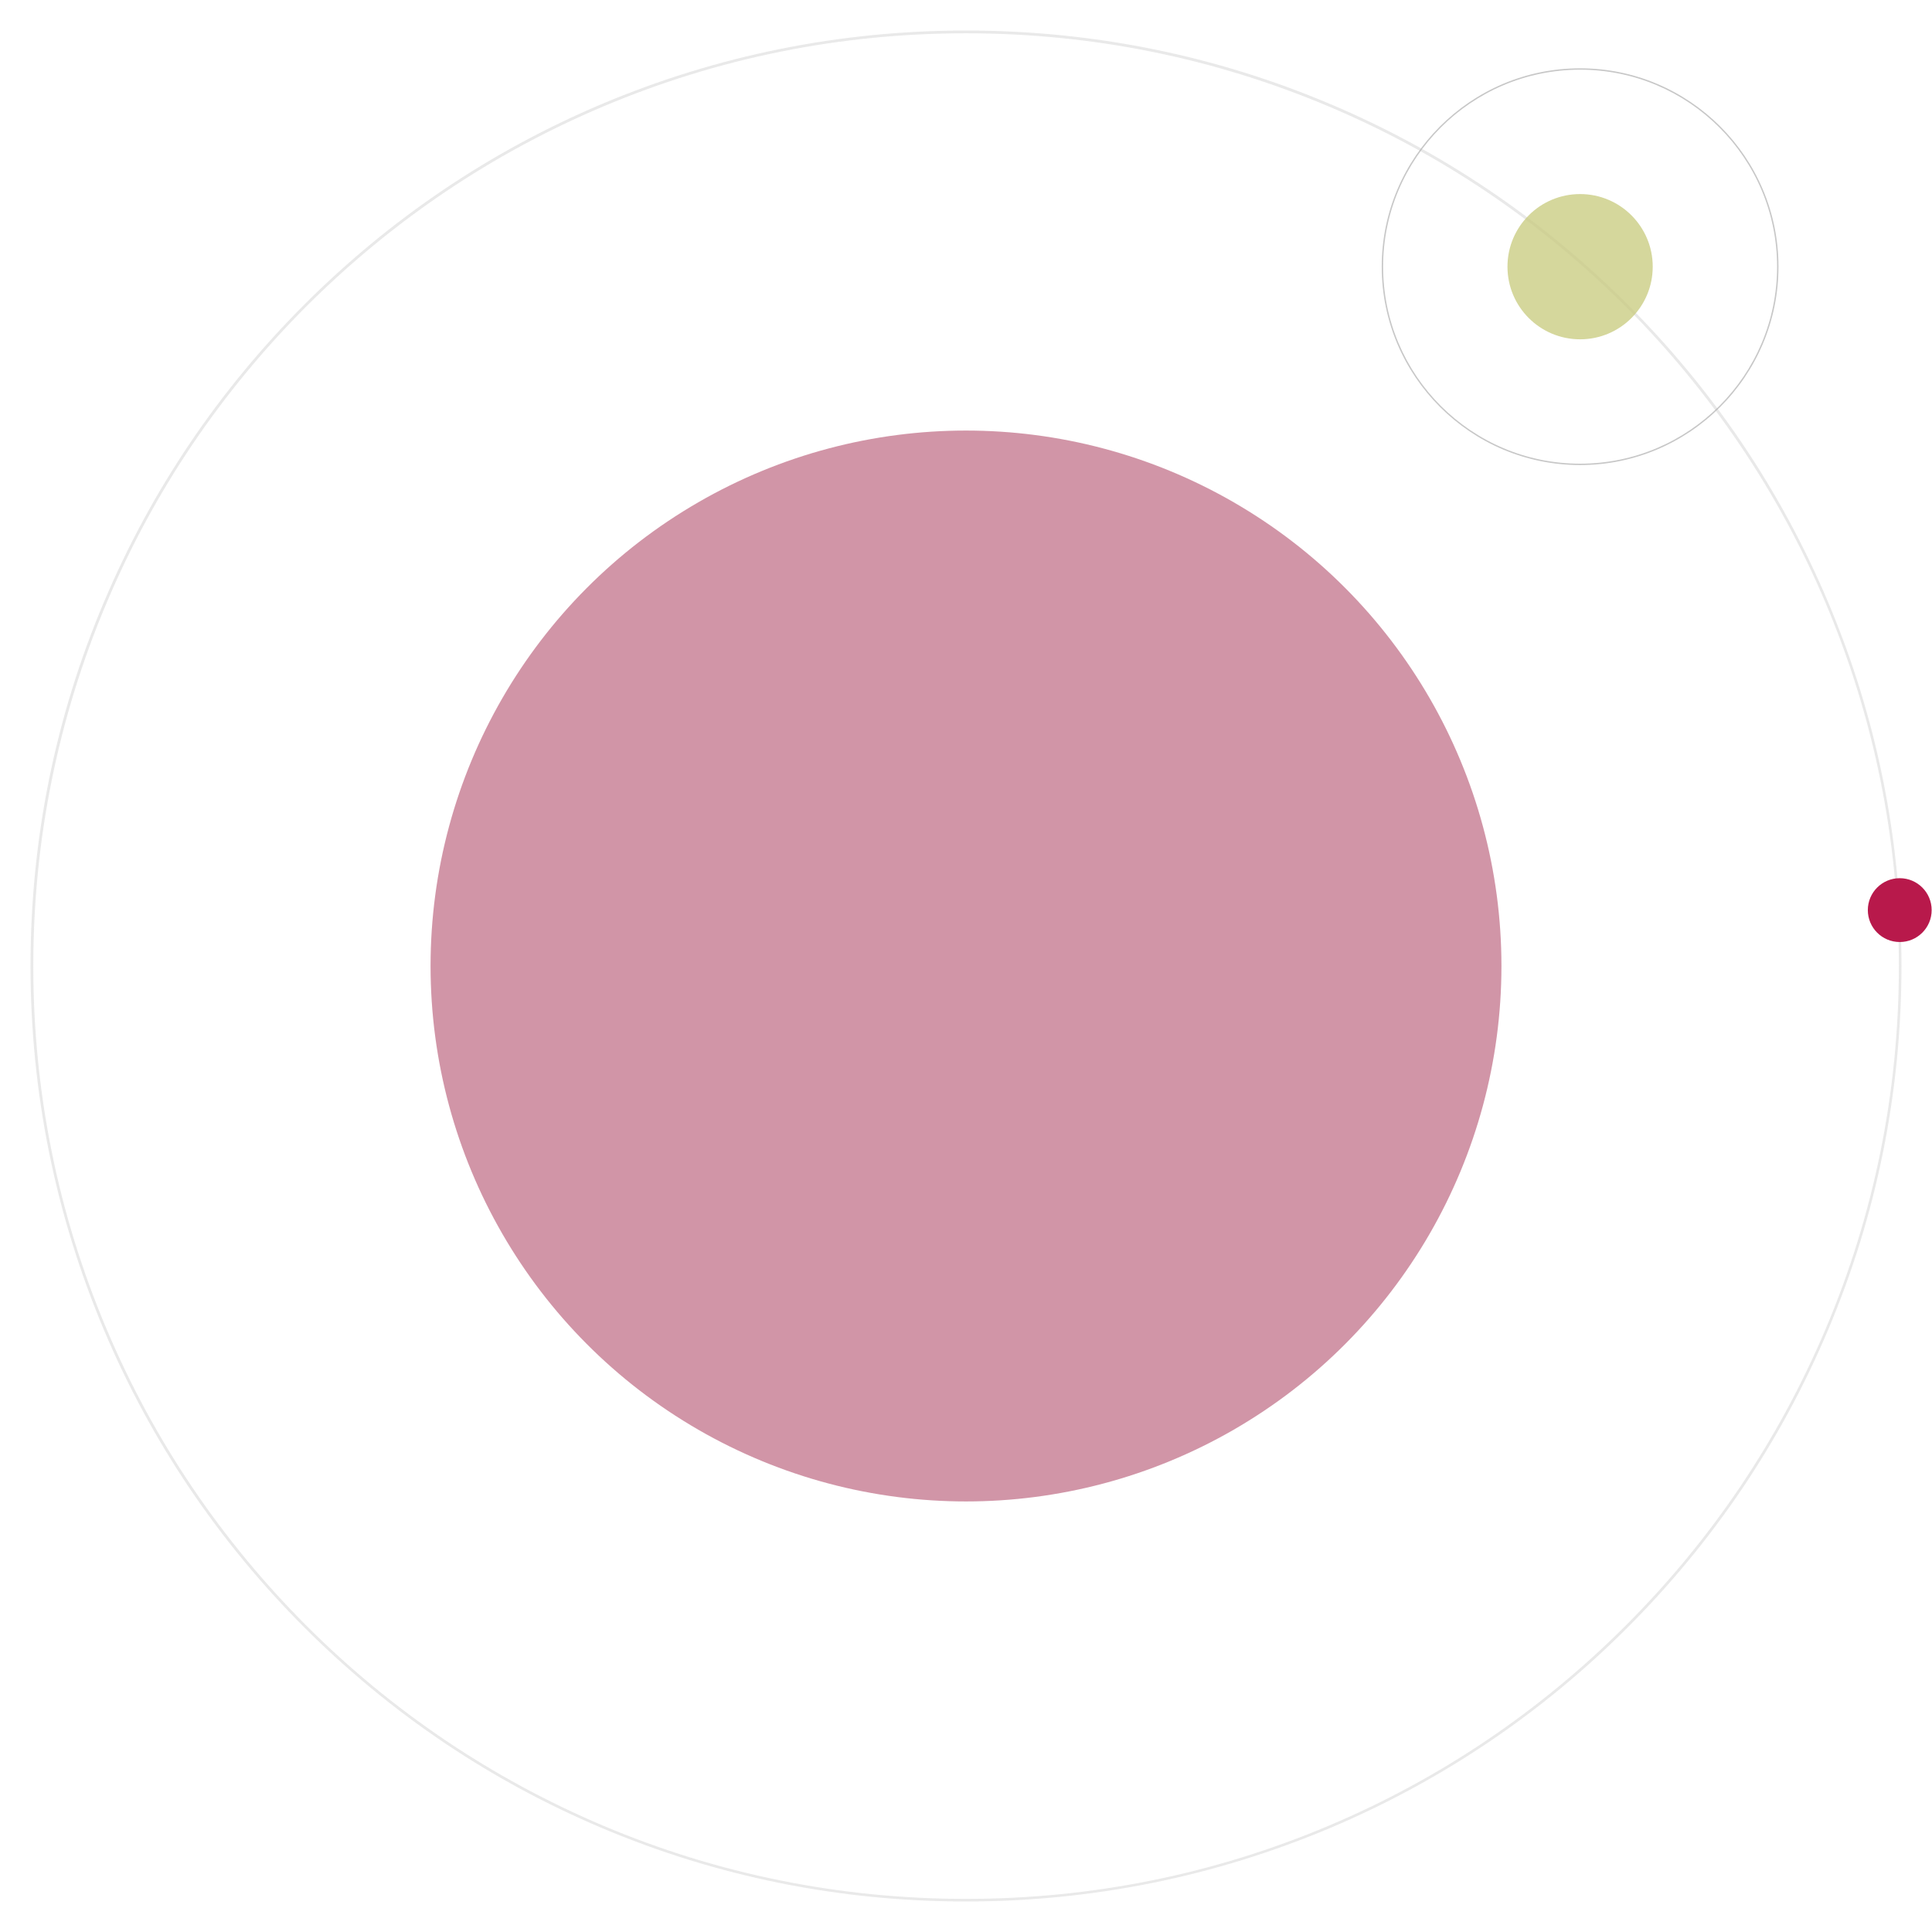 <?xml version="1.0" encoding="utf-8"?>
<!-- Generator: Adobe Illustrator 24.1.0, SVG Export Plug-In . SVG Version: 6.00 Build 0)  -->
<svg version="1.1" id="Layer_1" xmlns="http://www.w3.org/2000/svg" xmlns:xlink="http://www.w3.org/1999/xlink" x="0px" y="0px"
	 viewBox="0 0 1120 1120" style="enable-background:new 0 0 1120 1120;" xml:space="preserve">
<style type="text/css">
	.st0{opacity:0.62;}
	.st1{opacity:0.7;fill:#CCCCCC;enable-background:new    ;}
	.st2{opacity:0.74;fill:#9B1940;enable-background:new    ;}
	.st3{opacity:0.8;fill:#A9AD38;enable-background:new    ;}
	.st4{opacity:0.7;fill:#808080;enable-background:new    ;}
	.st5{fill:#B8194B;}
</style>
<g>
	<g class="st0">
		<path class="st1" d="M560,1102.3c-73.2,0-144.2-14.3-211.1-42.6c-64.6-27.3-122.6-66.4-172.4-116.2
			c-49.8-49.8-88.9-107.8-116.2-172.4C32.1,704.2,17.7,633.2,17.7,560c0-73.2,14.3-144.2,42.6-211.1
			c27.3-64.6,66.4-122.6,116.2-172.4c49.8-49.8,107.8-88.9,172.4-116.2C415.8,32.1,486.8,17.7,560,17.7
			c73.2,0,144.2,14.3,211.1,42.6c64.6,27.3,122.6,66.4,172.4,116.2c49.8,49.8,88.9,107.8,116.2,172.4
			c28.3,66.9,42.6,137.9,42.6,211.1c0,73.2-14.3,144.2-42.6,211.1c-27.3,64.6-66.4,122.6-116.2,172.4
			c-49.8,49.8-107.8,88.9-172.4,116.2C704.2,1087.9,633.2,1102.3,560,1102.3z M560,19.3c-73,0-143.8,14.3-210.5,42.5
			C285.1,89,227.3,128,177.6,177.6C128,227.3,89,285.1,61.8,349.5C33.6,416.2,19.3,487,19.3,560c0,73,14.3,143.8,42.5,210.5
			C89,834.9,128,892.7,177.6,942.4c49.7,49.7,107.5,88.6,171.9,115.9c66.7,28.2,137.5,42.5,210.5,42.5c73,0,143.8-14.3,210.5-42.5
			c64.4-27.2,122.2-66.2,171.9-115.9c49.7-49.7,88.6-107.5,115.9-171.9c28.2-66.7,42.5-137.5,42.5-210.5c0-73-14.3-143.8-42.5-210.5
			C1031,285.1,992,227.3,942.4,177.6C892.7,128,834.9,89,770.5,61.8C703.8,33.6,633,19.3,560,19.3z"/>
		<circle class="st2" cx="560" cy="560" r="310.4"/>
		<circle class="st3" cx="916" cy="154.6" r="42.1"/>
		<path class="st4" d="M916,269.6c-63.4,0-115-51.6-115-115s51.6-115,115-115c63.4,0,115,51.6,115,115S979.4,269.6,916,269.6z
			 M916,40.4c-63,0-114.2,51.2-114.2,114.2c0,63,51.2,114.2,114.2,114.2s114.2-51.2,114.2-114.2C1030.2,91.6,979,40.4,916,40.4z"/>
	</g>
	<circle class="st5" cx="1101.3" cy="527.6" r="18.5"/>
</g>
</svg>
